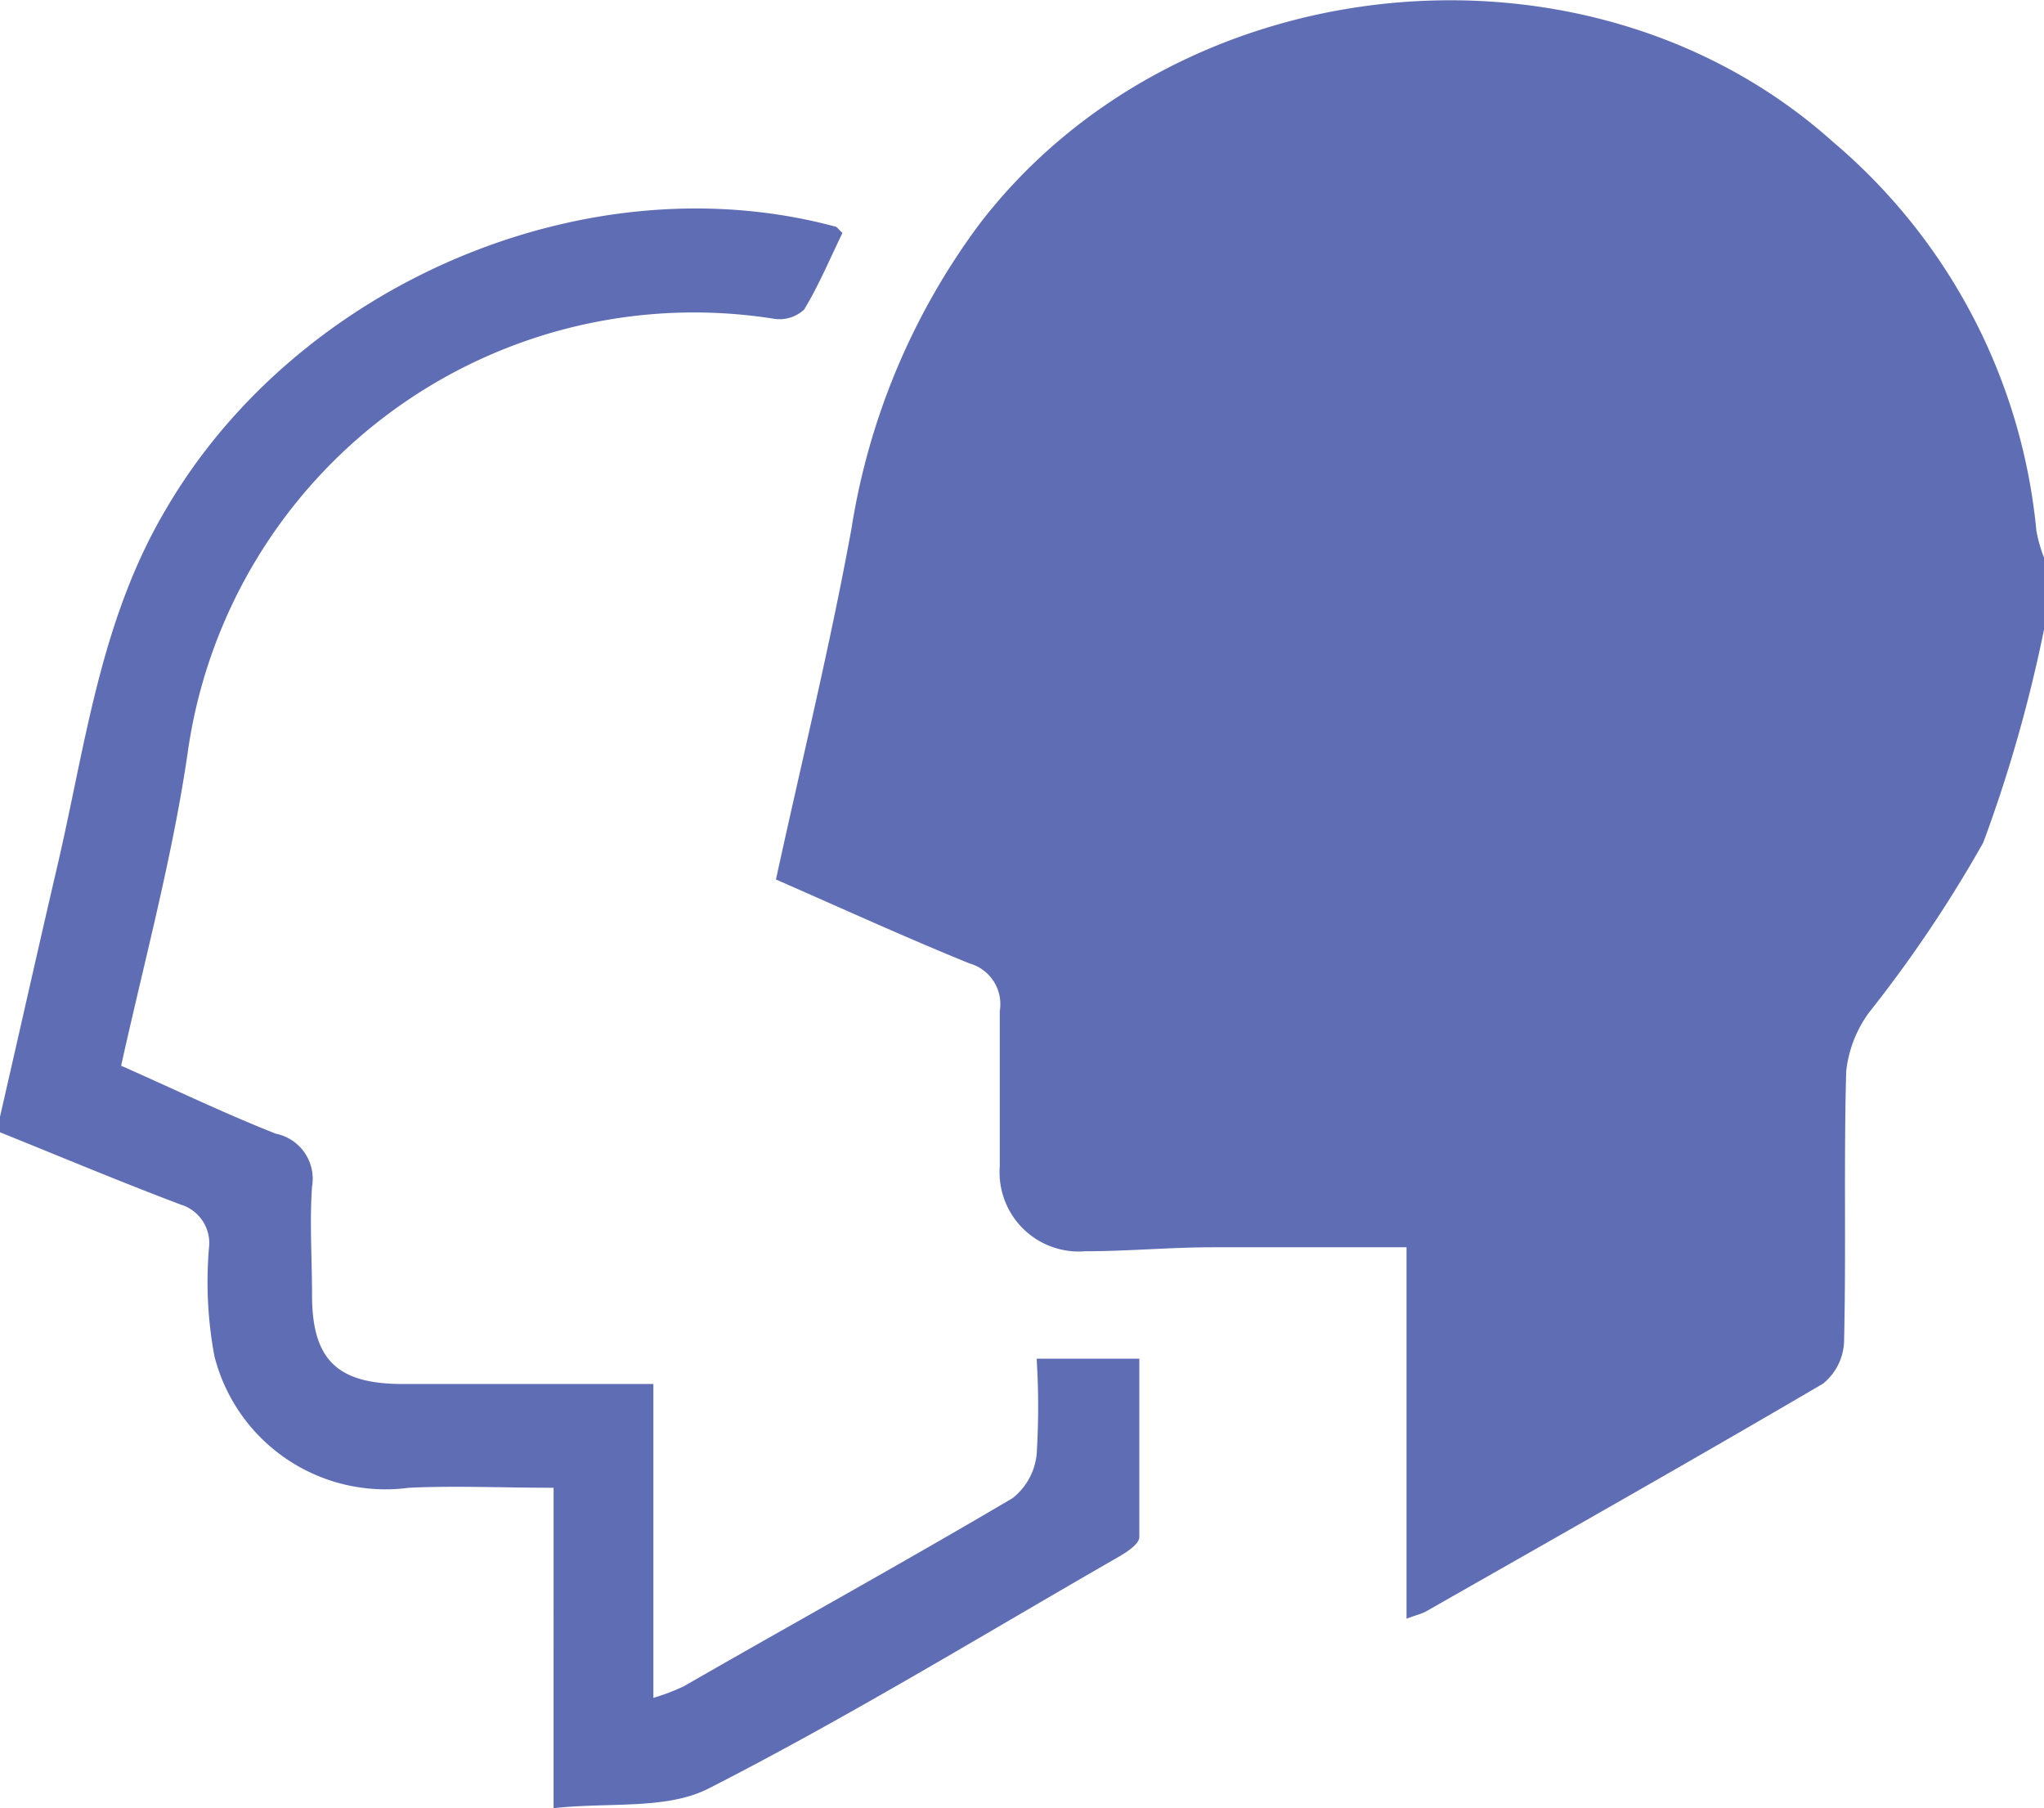 <svg xmlns="http://www.w3.org/2000/svg" viewBox="0 0 56.53 50" preserveAspectRatio="xMinYMid" width="56.53" height="50">
    <style>.cls-1{fill:#5f6eb4;}</style>
    <path class="cls-1" d="M56.53,17.41a39.81,39.81,0,0,1-1.68,5.89A36.17,36.17,0,0,1,51.69,28a3.36,3.36,0,0,0-.63,1.62c-.07,2.5,0,5-.06,7.5a1.57,1.57,0,0,1-.58,1.14c-3.65,2.14-7.33,4.22-11,6.31-.12.06-.25.09-.52.19V34.49c-1.87,0-3.61,0-5.36,0-1.18,0-2.35.11-3.53.11a2.19,2.19,0,0,1-2.36-2.34c0-1.43,0-2.87,0-4.3a1.17,1.17,0,0,0-.84-1.32c-1.77-.72-3.5-1.51-5.35-2.32.71-3.26,1.5-6.47,2.09-9.71A19.06,19.06,0,0,1,27.1,6.18C32.62-1,43.94-2.13,50.69,3.92a16.08,16.08,0,0,1,5.63,10.76,4.11,4.11,0,0,0,.21.74Z"/>
    <path class="cls-1" d="M0,30.88c.53-2.31,1.05-4.63,1.59-6.95.78-3.35,1.18-6.78,3-9.85C8.22,7.86,16.2,4.42,23.08,6.26c.07,0,.11.09.22.18-.34.7-.65,1.44-1.06,2.12a1,1,0,0,1-.8.26,14.14,14.14,0,0,0-16.25,12C4.77,23.7,4,26.54,3.35,29.47c1.47.65,2.86,1.32,4.28,1.88a1.27,1.27,0,0,1,1,1.46c-.07,1,0,2,0,3,0,1.83.73,2.48,2.59,2.46,2.24,0,4.48,0,6.85,0v8.68a5.82,5.82,0,0,0,.84-.32C21.92,44.9,25,43.2,28,41.43a1.77,1.77,0,0,0,.67-1.21,21.14,21.14,0,0,0,0-2.65h2.84c0,1.66,0,3.29,0,4.93,0,.2-.35.42-.59.56-3.76,2.16-7.47,4.43-11.33,6.4-1.17.59-2.75.37-4.28.54V41.14c-1.42,0-2.72-.06-4,0A4.88,4.88,0,0,1,5.93,37.5a11.16,11.16,0,0,1-.15-3A1.11,1.11,0,0,0,5,33.31c-1.67-.63-3.31-1.32-5-2Z"/>
</svg>
